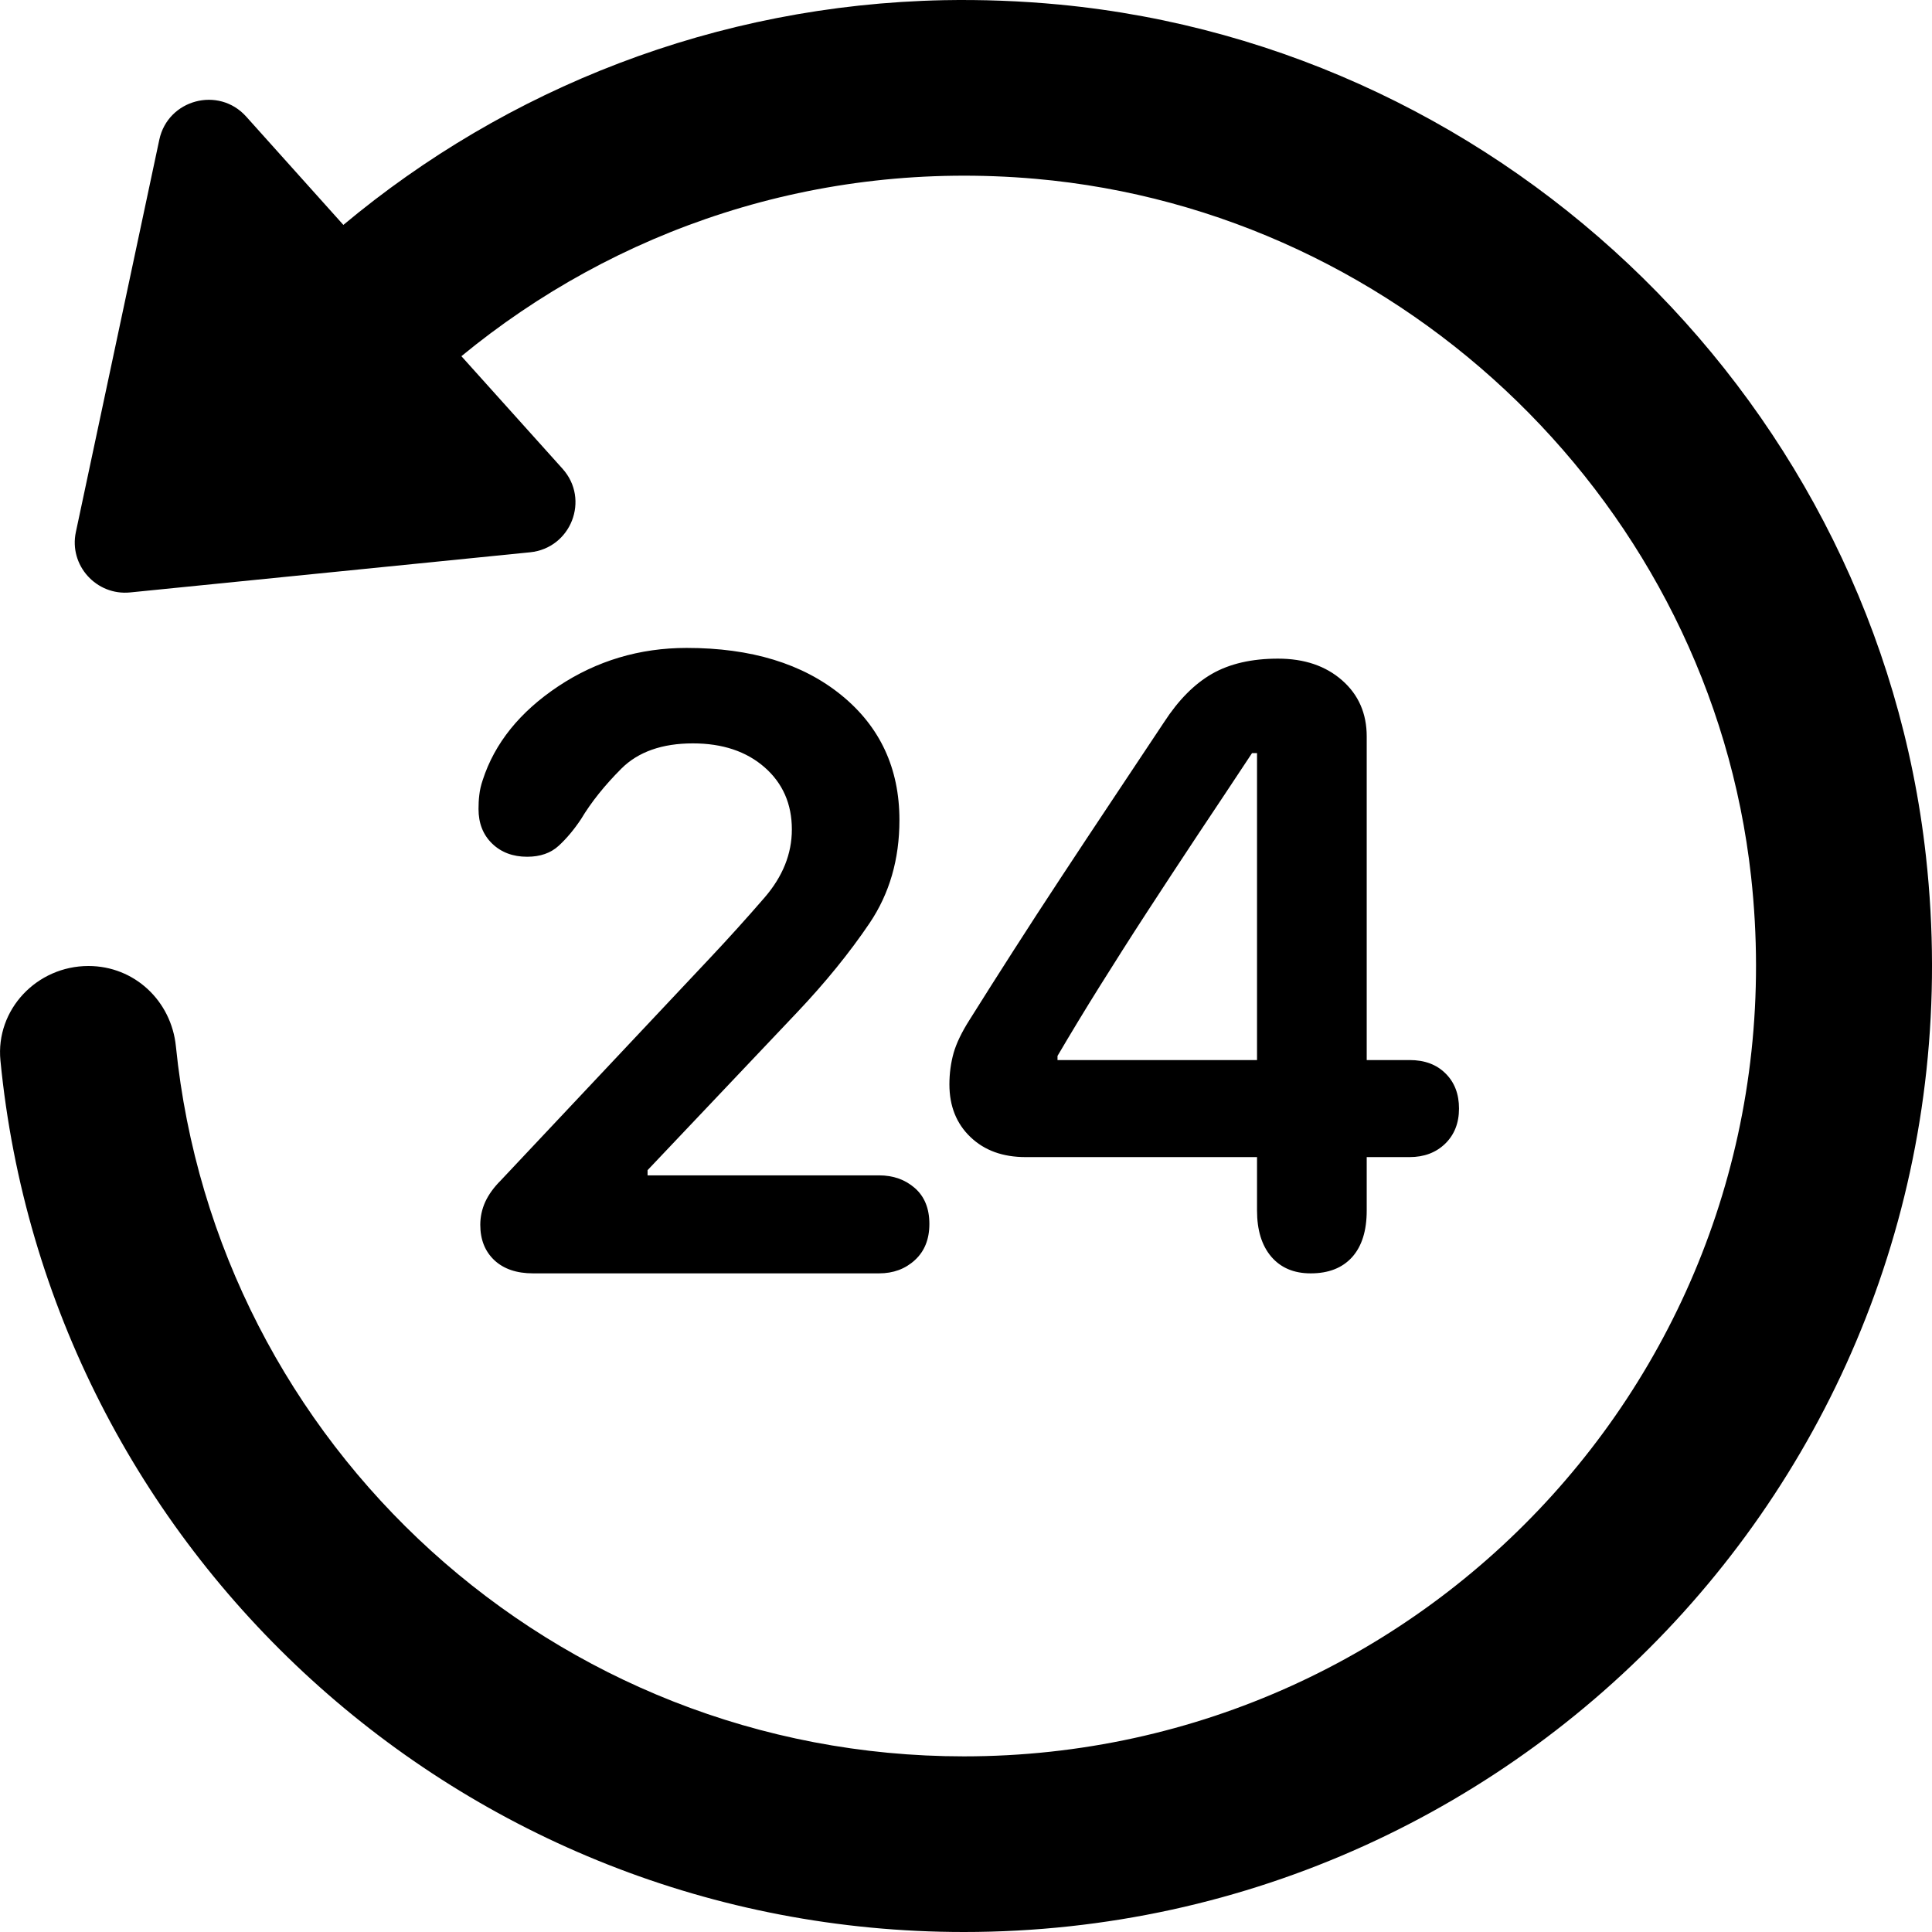 <?xml version="1.0" encoding="UTF-8"?><svg width="22" height="22" viewBox="0 0 22 22" fill="none" xmlns="http://www.w3.org/2000/svg">
<path id="Vector" d="M10.749 0.002C8.148 0.055 5.77 1.008 3.91 2.561L2.803 1.327C2.489 0.978 1.912 1.133 1.814 1.591L0.864 6.058C0.783 6.437 1.097 6.785 1.483 6.746L6.036 6.289C6.503 6.242 6.719 5.687 6.406 5.338L5.254 4.056C7.003 2.617 9.298 1.818 11.789 2.036C16.015 2.407 19.477 5.774 19.94 9.982C20.537 15.409 16.294 20 10.976 20C6.305 20 2.463 16.456 2.003 11.915C1.951 11.398 1.532 11 1.007 11C0.419 11 -0.052 11.497 0.005 12.077C0.547 17.647 5.253 22 10.976 22C17.477 22 22.664 16.385 21.931 9.75C21.366 4.635 17.196 0.543 12.063 0.052C11.62 0.01 11.181 -0.006 10.749 0.002ZM7.82 7.378C7.283 7.378 6.795 7.524 6.357 7.815C5.92 8.106 5.633 8.462 5.497 8.882C5.477 8.941 5.464 8.997 5.458 9.052C5.451 9.107 5.449 9.161 5.449 9.212C5.449 9.374 5.5 9.505 5.604 9.606C5.707 9.706 5.841 9.756 6.003 9.756C6.152 9.756 6.272 9.714 6.363 9.63C6.454 9.546 6.538 9.445 6.616 9.328C6.732 9.134 6.886 8.942 7.077 8.751C7.268 8.561 7.54 8.465 7.89 8.465C8.227 8.465 8.499 8.556 8.706 8.737C8.913 8.918 9.017 9.155 9.017 9.445C9.017 9.723 8.913 9.981 8.706 10.221C8.499 10.46 8.291 10.69 8.084 10.91L5.701 13.443C5.624 13.52 5.565 13.601 5.526 13.685C5.488 13.769 5.469 13.857 5.469 13.947C5.469 14.115 5.522 14.249 5.629 14.35C5.736 14.45 5.883 14.5 6.071 14.5H10.01C10.172 14.5 10.308 14.45 10.418 14.349C10.528 14.248 10.583 14.111 10.583 13.937C10.583 13.762 10.528 13.626 10.418 13.529C10.307 13.432 10.171 13.384 10.009 13.384H7.374V13.325L9.075 11.53C9.399 11.188 9.675 10.848 9.902 10.512C10.129 10.175 10.242 9.785 10.242 9.338C10.242 8.75 10.022 8.275 9.581 7.916C9.14 7.557 8.553 7.378 7.82 7.378ZM14.553 7.5C14.253 7.5 14.003 7.558 13.803 7.672C13.602 7.787 13.42 7.97 13.255 8.224C13.057 8.522 12.86 8.819 12.663 9.114C12.466 9.41 12.273 9.701 12.085 9.987C11.897 10.272 11.716 10.551 11.541 10.824C11.366 11.097 11.199 11.36 11.04 11.614C10.951 11.754 10.891 11.879 10.859 11.99C10.828 12.101 10.811 12.221 10.811 12.348C10.811 12.595 10.891 12.795 11.05 12.947C11.209 13.1 11.418 13.176 11.679 13.176H14.314V13.785C14.314 14.008 14.368 14.183 14.476 14.31C14.585 14.437 14.734 14.5 14.925 14.5C15.128 14.5 15.285 14.439 15.397 14.315C15.508 14.191 15.563 14.014 15.563 13.785V13.176H16.051C16.217 13.176 16.351 13.125 16.456 13.024C16.561 12.922 16.614 12.788 16.614 12.623C16.614 12.458 16.563 12.325 16.461 12.224C16.359 12.122 16.223 12.071 16.051 12.071H15.563V8.386C15.563 8.126 15.471 7.912 15.283 7.747C15.095 7.582 14.852 7.5 14.553 7.5ZM14.257 8.576H14.314V12.071H12.042V12.024C12.195 11.764 12.355 11.499 12.524 11.229C12.693 10.959 12.87 10.68 13.058 10.391C13.246 10.102 13.44 9.807 13.64 9.505C13.841 9.204 14.047 8.894 14.257 8.576Z" fill="black"/>
</svg>
